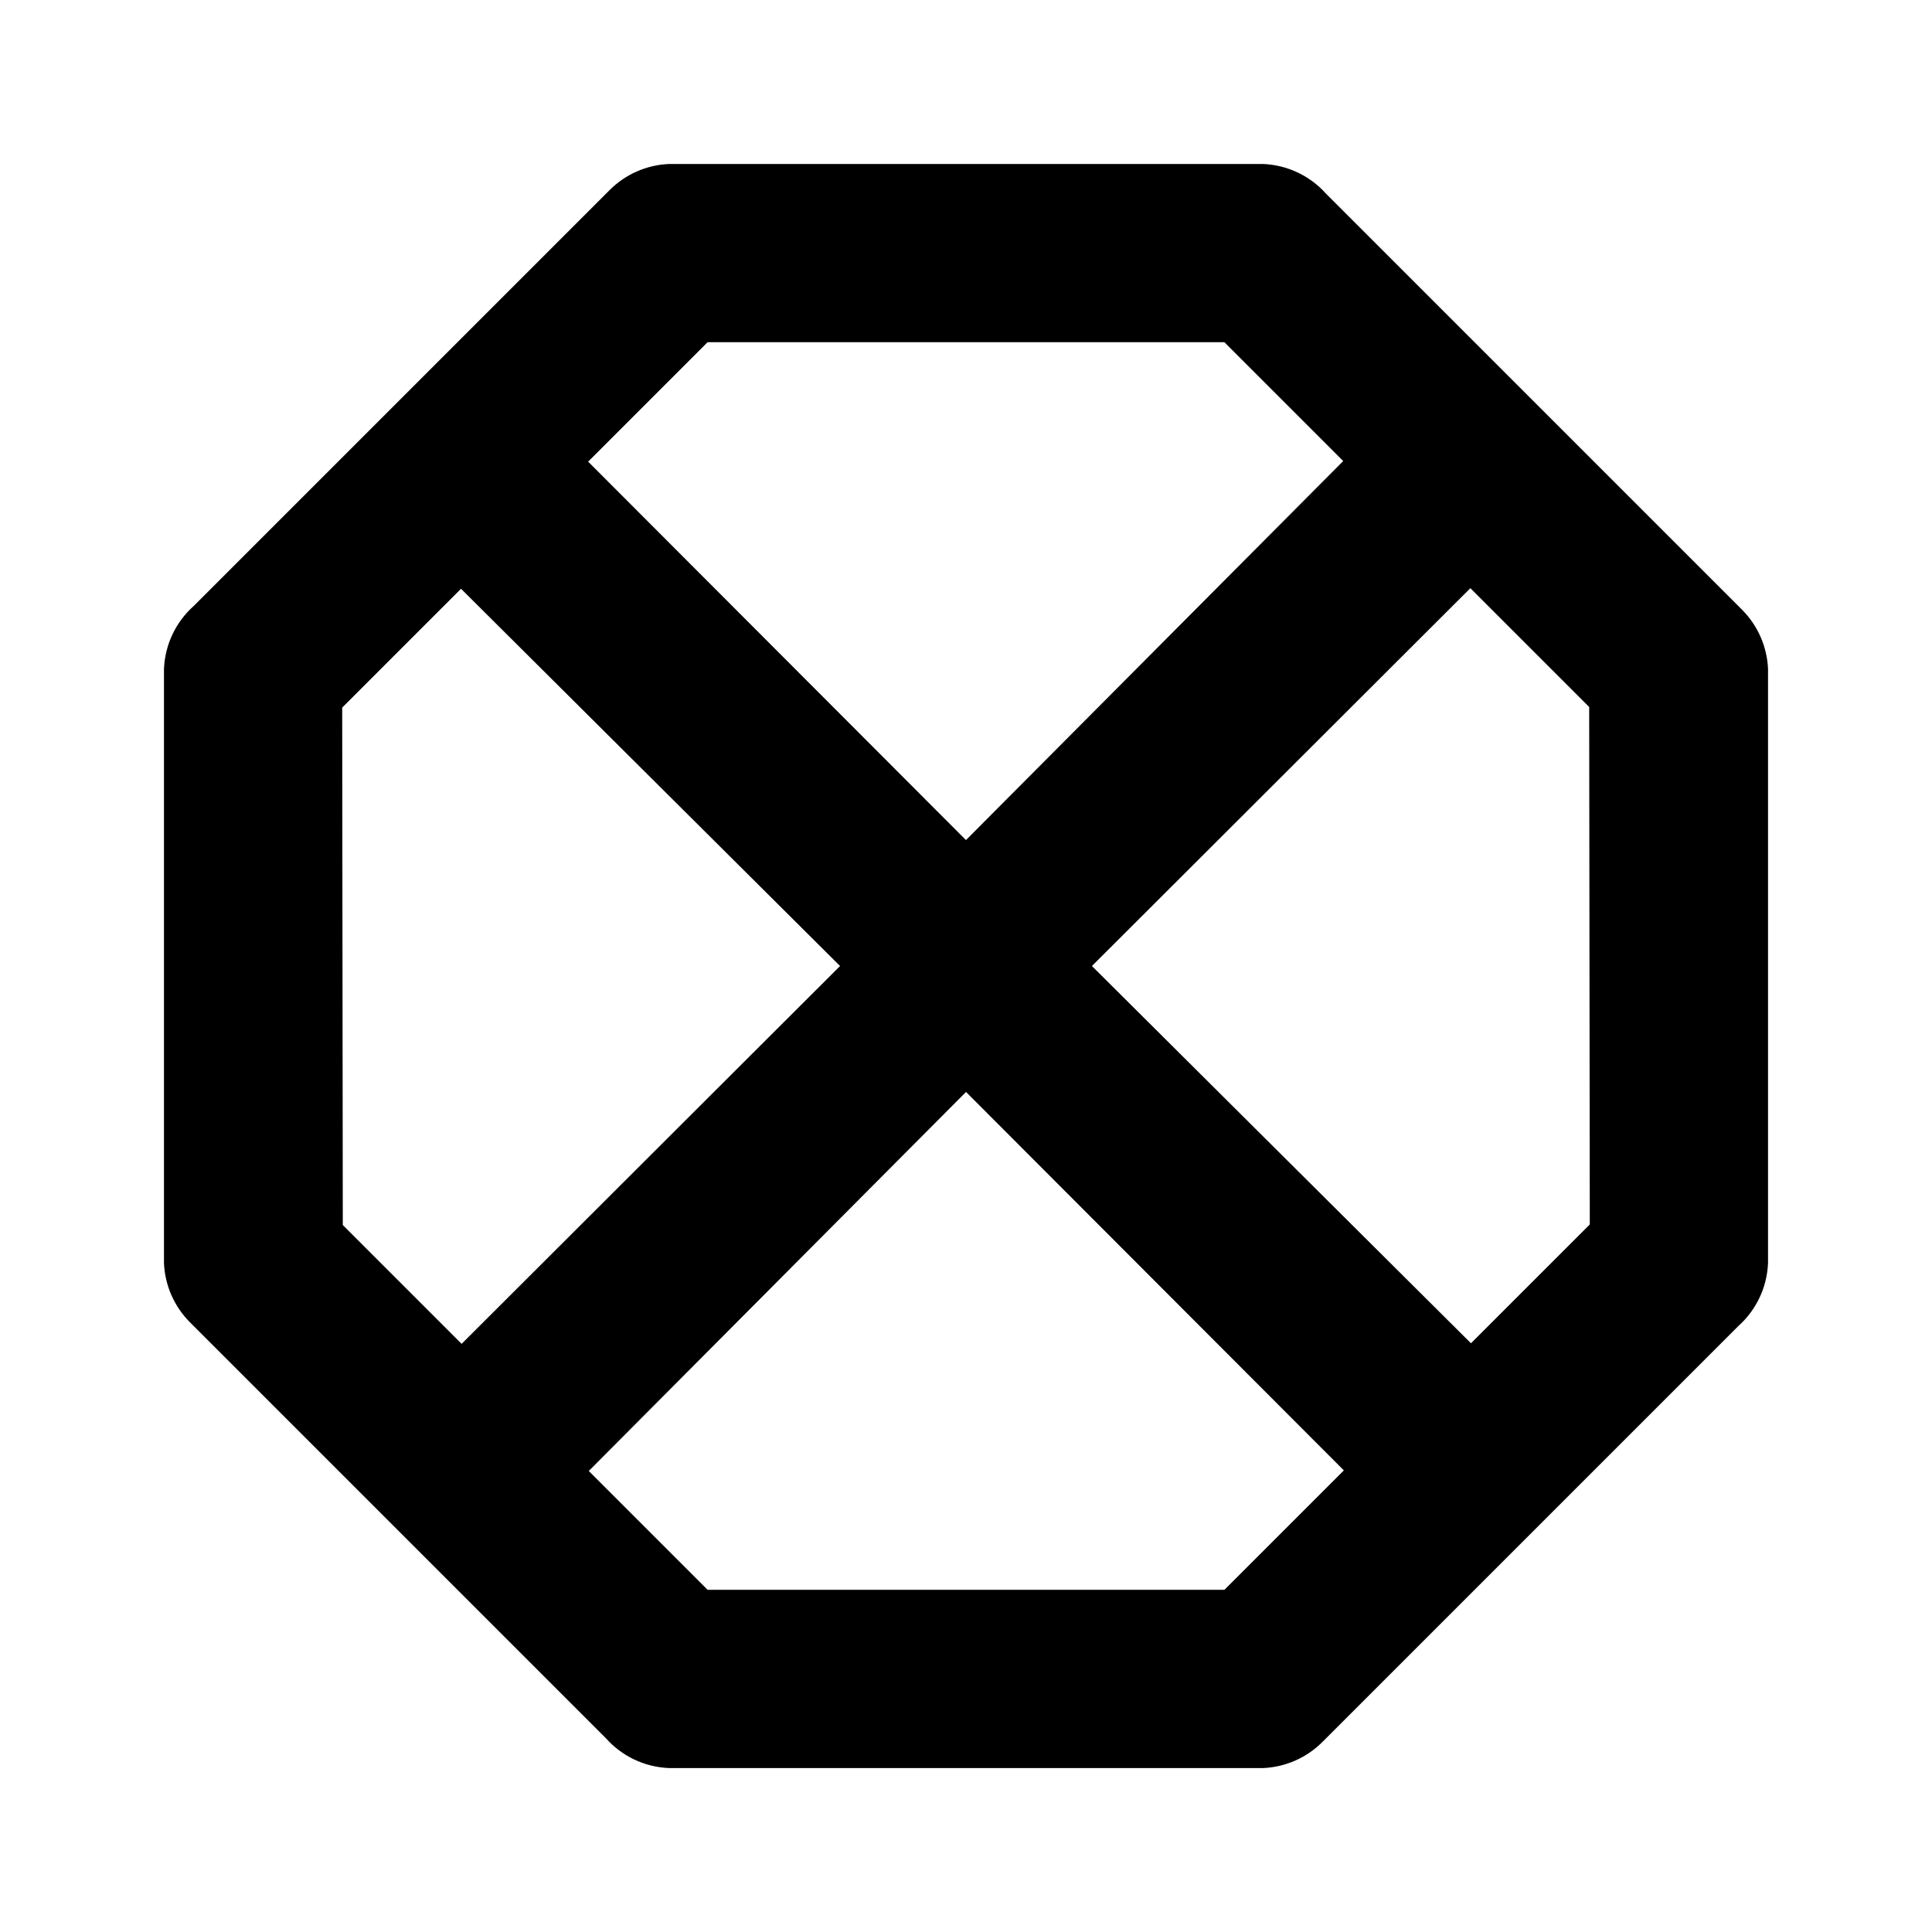 <?xml version="1.0" encoding="UTF-8"?>
<!-- Uploaded to: ICON Repo, www.iconrepo.com, Generator: ICON Repo Mixer Tools -->
<svg fill="#000000" width="800px" height="800px" version="1.1" viewBox="144 144 512 512" xmlns="http://www.w3.org/2000/svg">
 <path d="m605.62 305.54-110.21-110.21c-4.266-4.777-10.289-7.617-16.688-7.871h-157.44c-5.93 0.25-11.551 2.723-15.742 6.93l-110.21 110.21h-0.004c-4.777 4.266-7.617 10.289-7.871 16.688v157.44c0.25 5.934 2.723 11.555 6.93 15.742l110.21 110.21v0.004c4.266 4.777 10.289 7.617 16.688 7.871h157.44c5.934-0.246 11.555-2.723 15.742-6.926l110.21-110.21c4.777-4.266 7.617-10.289 7.871-16.688v-157.44c-0.246-5.93-2.723-11.551-6.926-15.742zm-274.11-70.848h136.97l31.488 31.488-99.973 100.45-100.13-100.29zm-96.824 96.824 31.488-31.488 100.45 99.977-100.29 100.13-31.488-31.488zm233.8 233.8h-136.97l-31.488-31.488 99.977-100.45 100.13 100.29zm96.824-96.824-31.488 31.488-100.45-99.977 100.29-100.13 31.488 31.488z"/>
</svg>